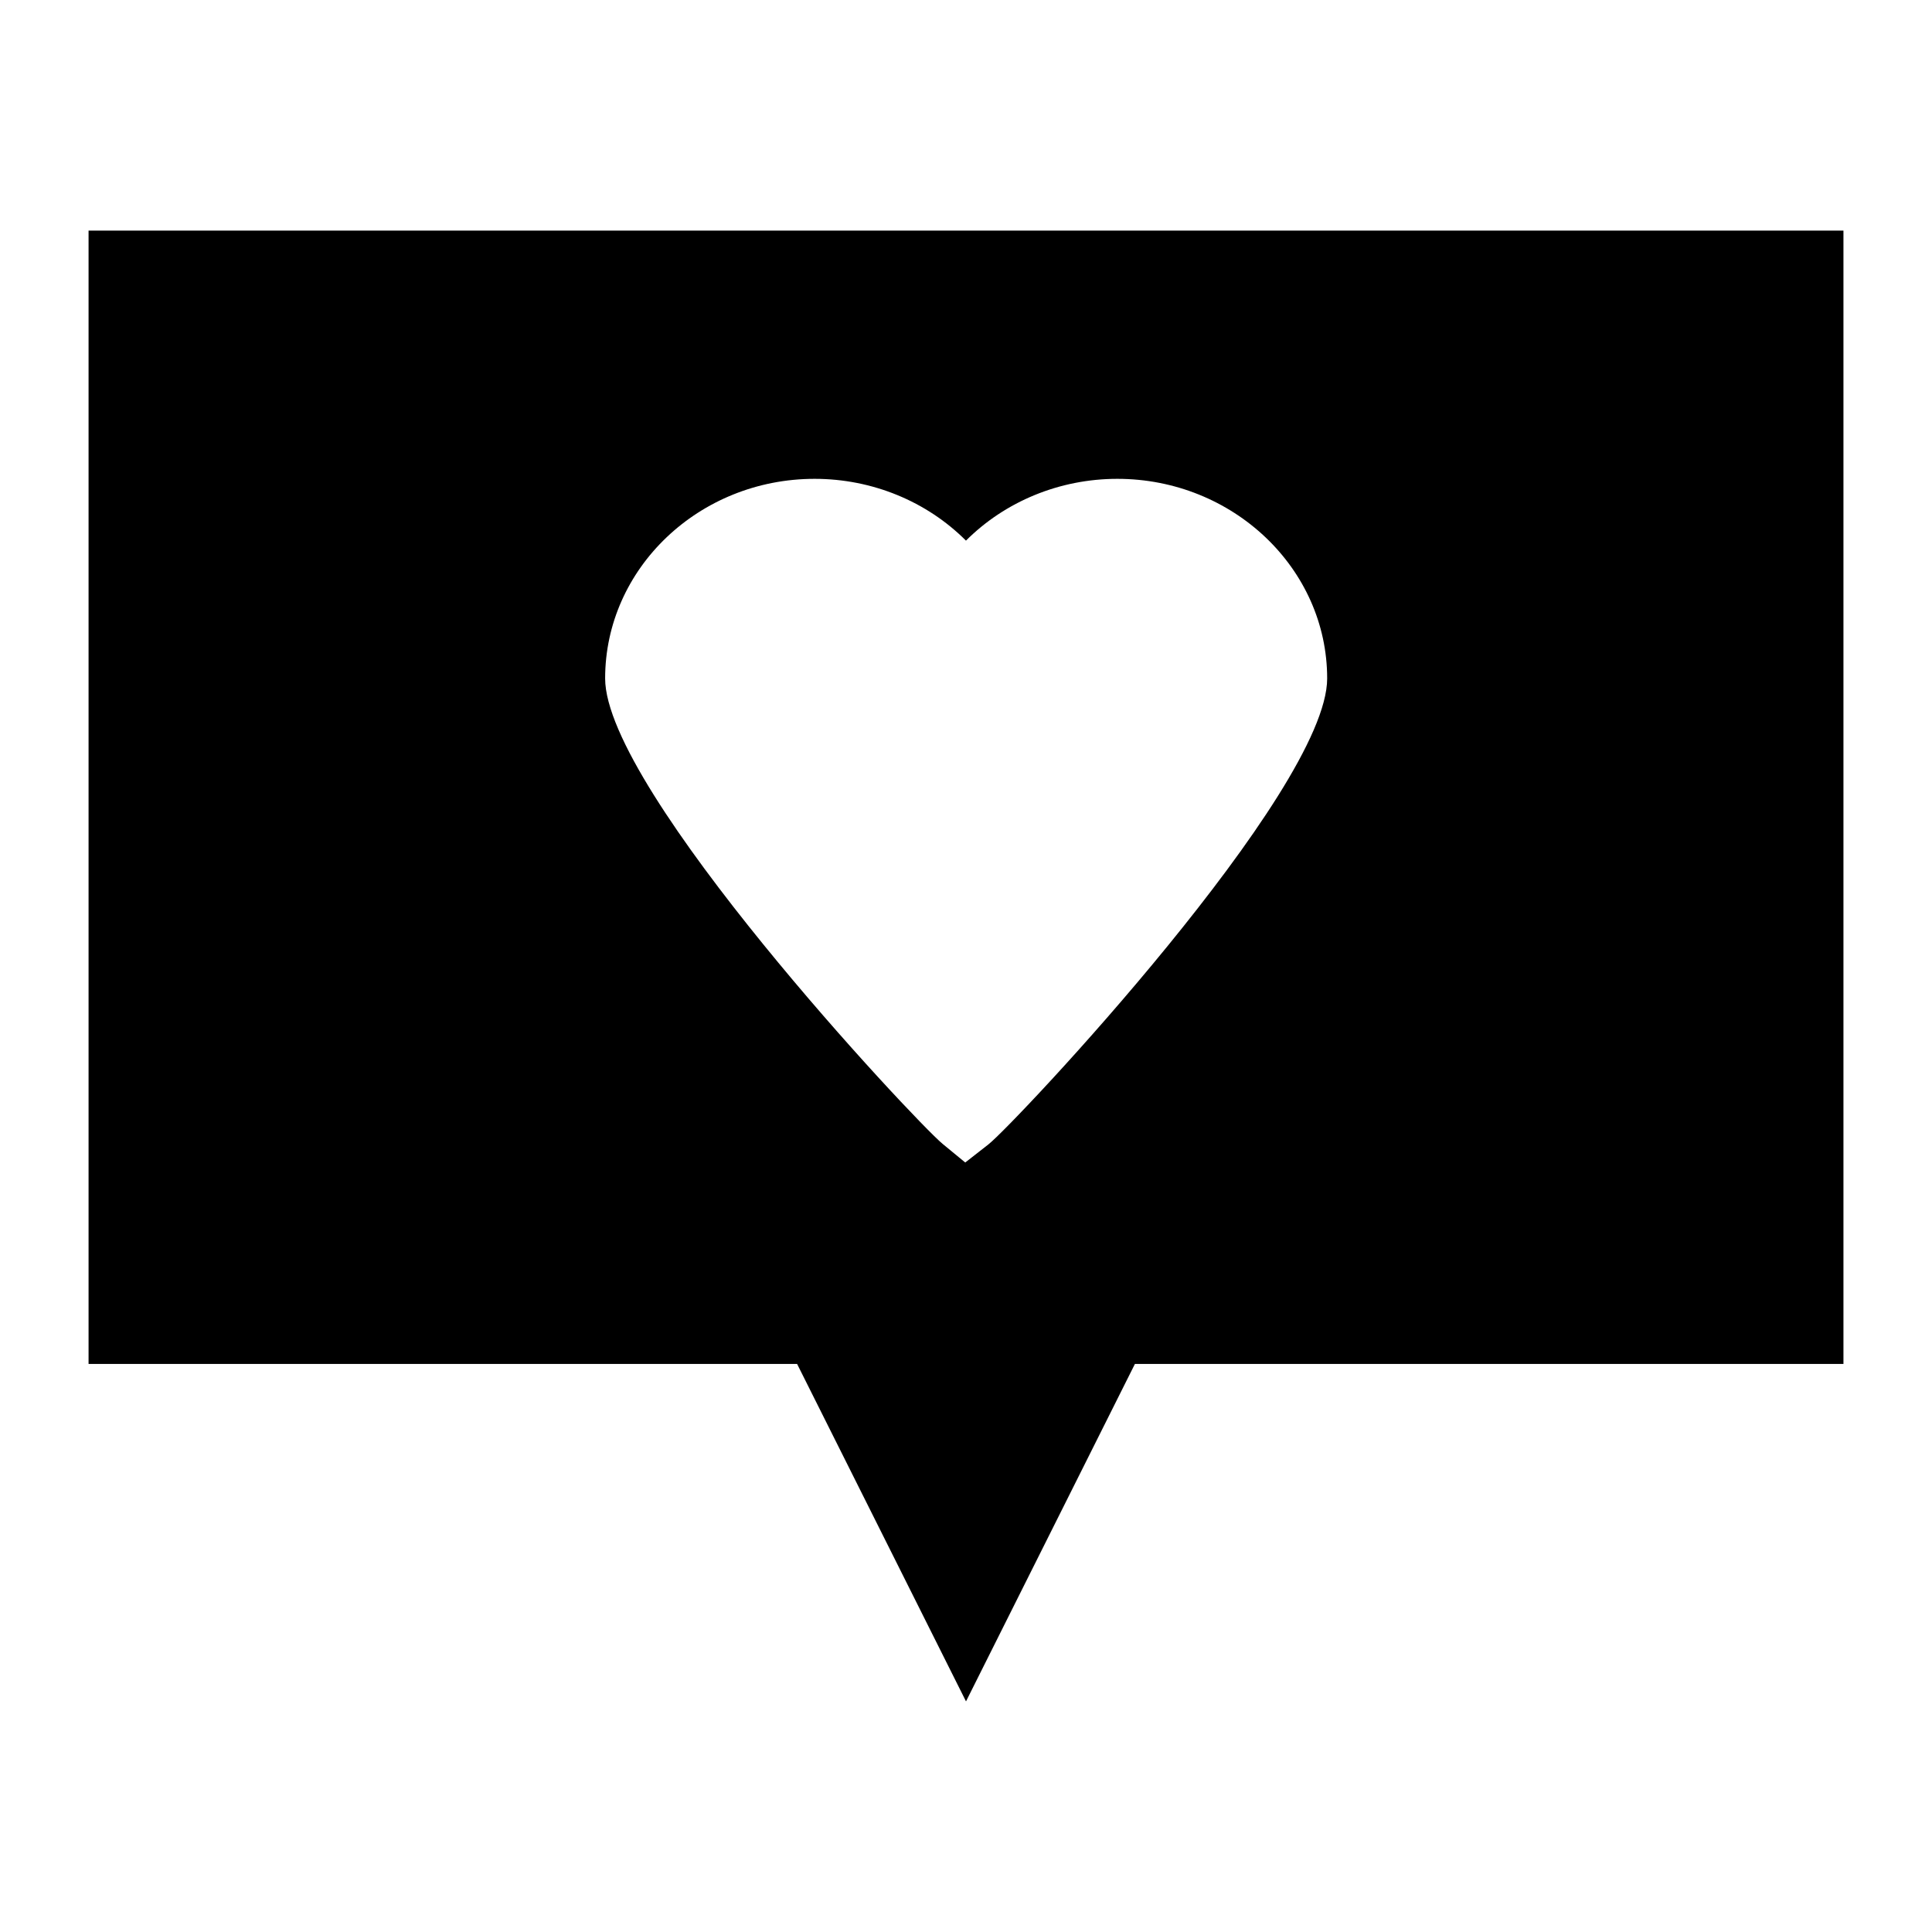 <?xml version="1.0" encoding="UTF-8"?>
<!-- Uploaded to: SVG Repo, www.svgrepo.com, Generator: SVG Repo Mixer Tools -->
<svg fill="#000000" width="800px" height="800px" version="1.1" viewBox="144 144 512 512" xmlns="http://www.w3.org/2000/svg">
 <path d="m167.47 205.11v300.35h187.77l44.762 89.426 44.762-89.426h187.77v-300.35zm238.53 242.12-6.199 4.844-6.008-4.941c-7.559-6.297-89.426-93.688-89.426-123.34 0-29.164 24.898-52.898 55.516-52.898 15.309 0 29.746 6.008 40.109 16.375 10.367-10.367 24.805-16.375 40.109-16.375 30.617 0 55.613 23.738 55.613 52.898 0.004 29.938-82.93 118.11-89.715 123.43z"/>
</svg>
